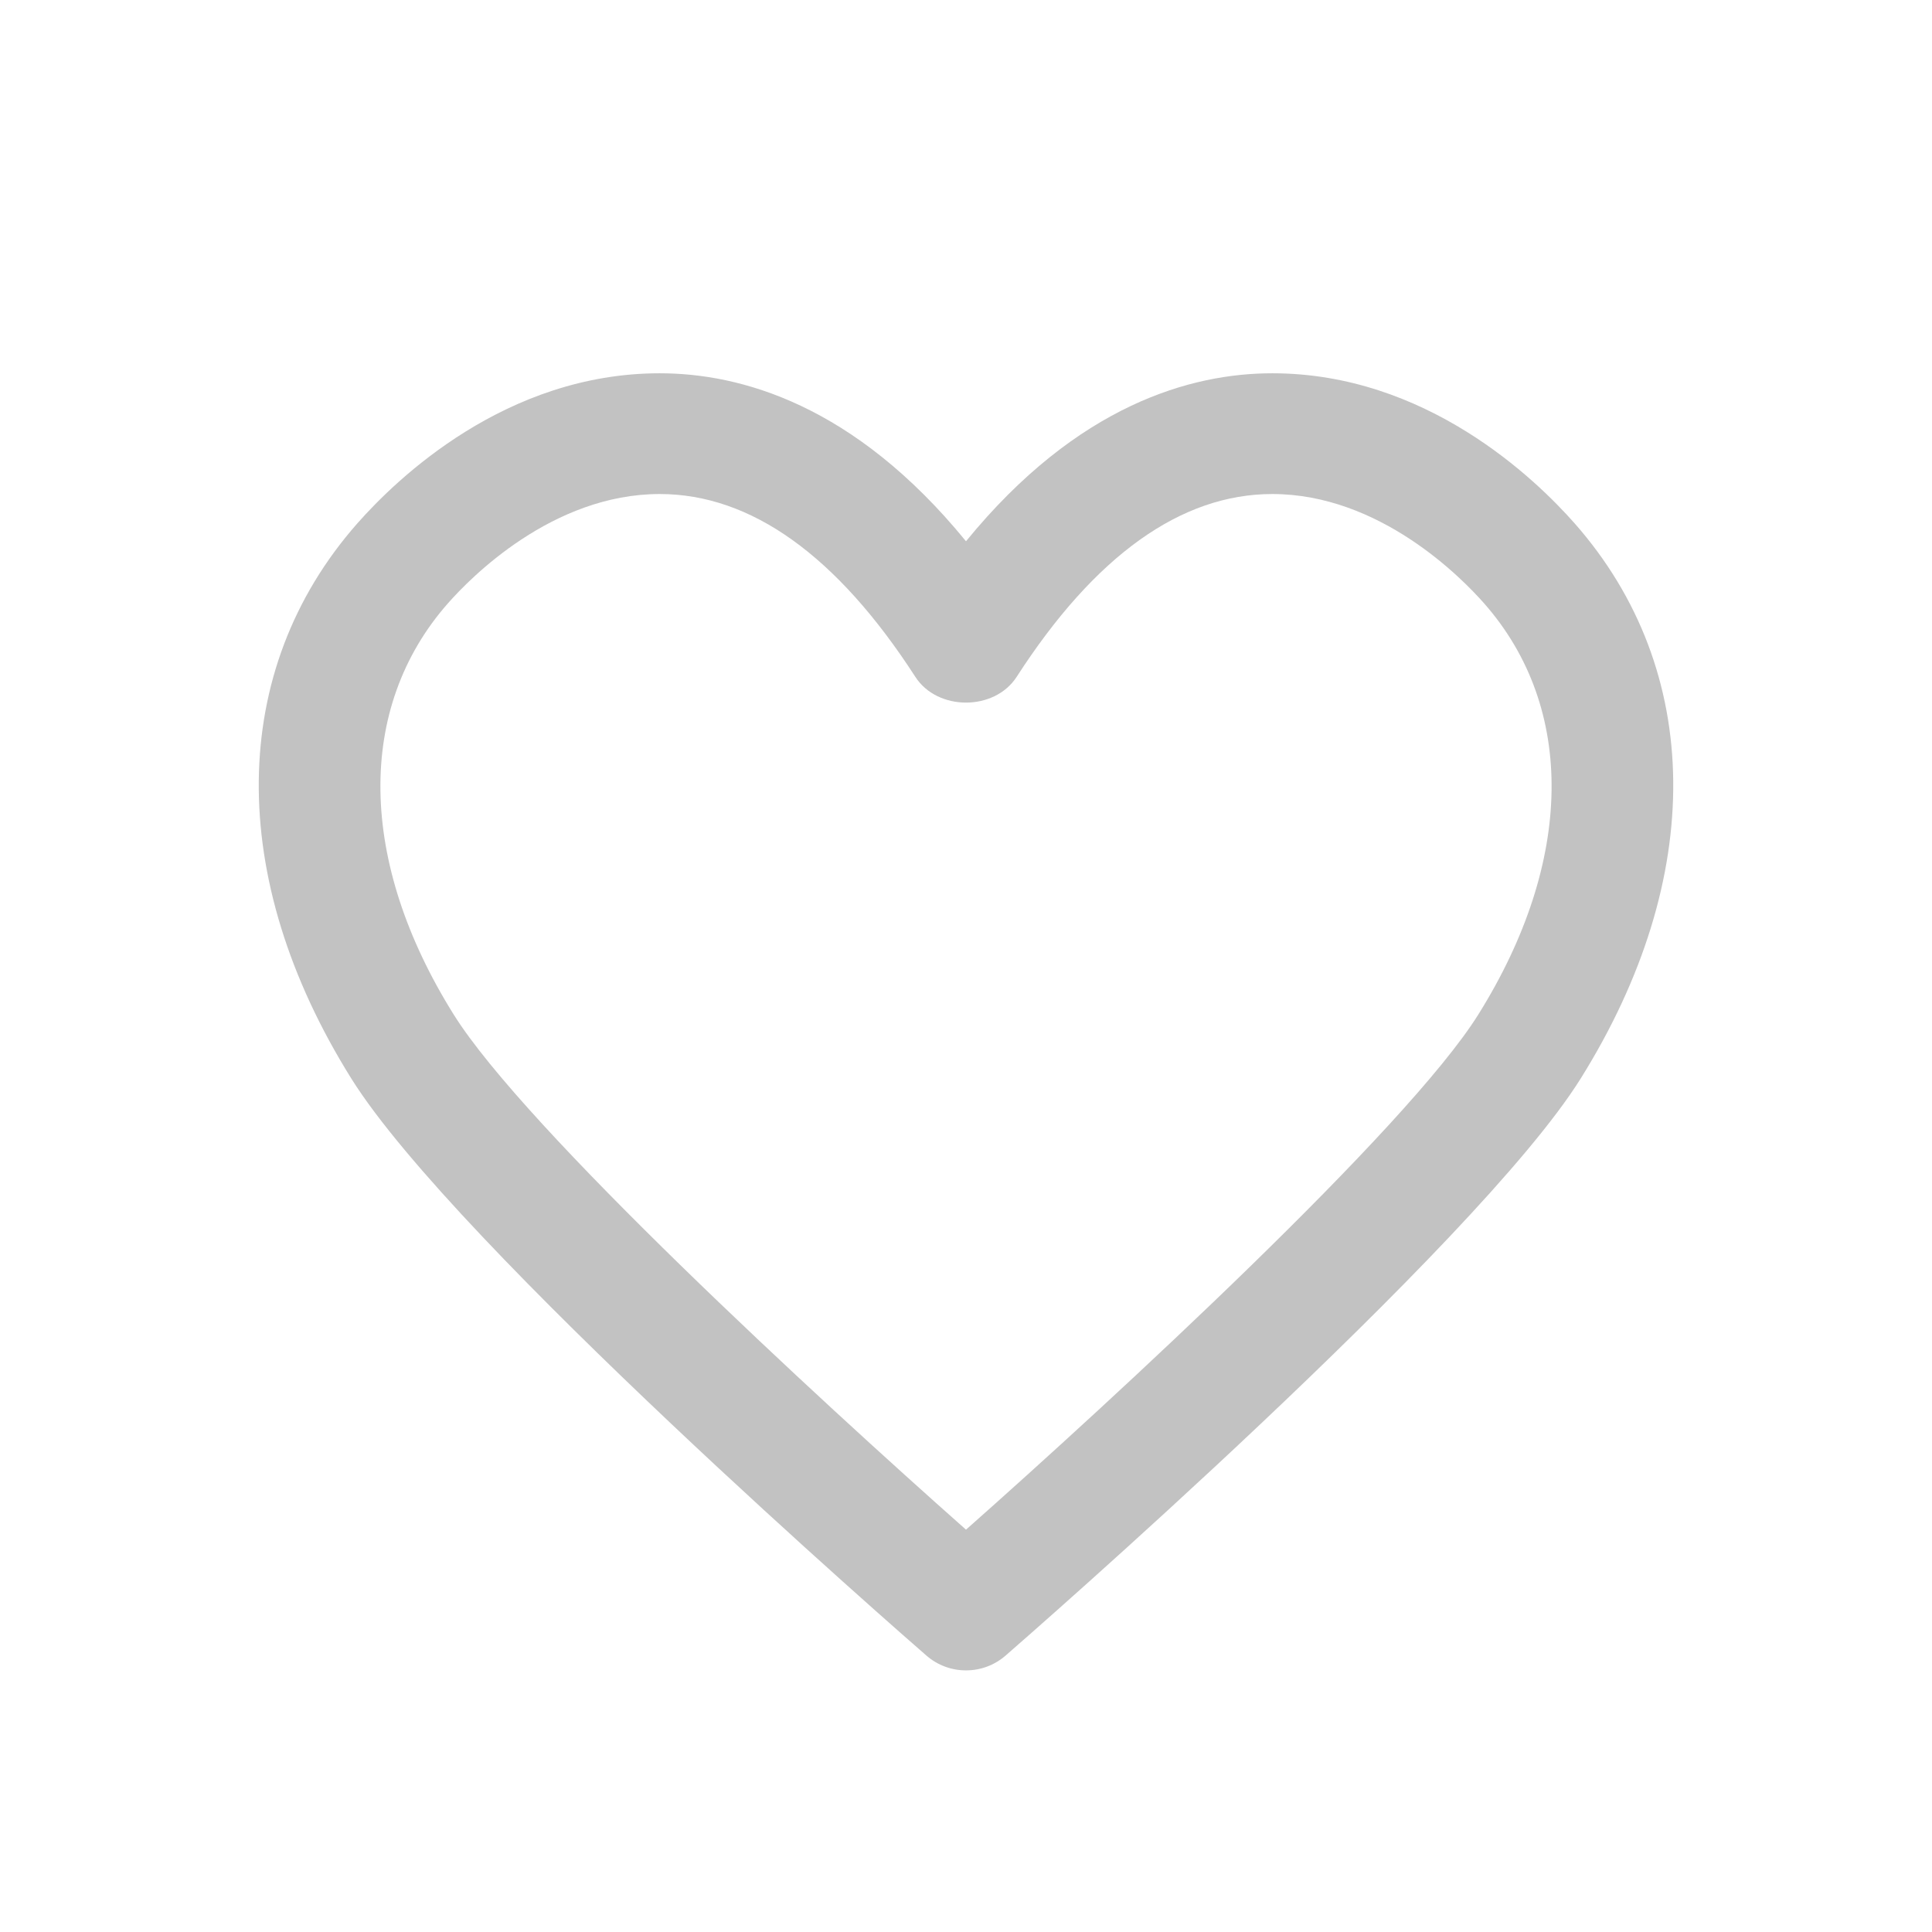 <?xml version="1.0" encoding="UTF-8"?>
<svg xmlns="http://www.w3.org/2000/svg" xmlns:xlink="http://www.w3.org/1999/xlink" width="500pt" height="500pt" viewBox="0 0 500 500" version="1.1">
<g id="surface1">
<path style=" stroke:none;fill-rule:nonzero;fill:rgb(76.078%,76.078%,76.078%);fill-opacity:1;" d="M 250 432.293 C 246.332 432.293 242.688 431.02 239.75 428.457 C 234.77 424.125 117.875 322.27 90.918 279.125 C 58.457 227.168 59.02 173.5 92.418 135.52 C 102.75 123.793 130.98 96.605 170.73 96.605 C 191.562 96.605 221.062 104.645 250 140.082 C 278.938 104.645 308.438 96.605 329.27 96.605 C 369.02 96.605 397.25 123.793 407.582 135.52 C 440.98 173.5 441.543 227.168 409.082 279.125 C 382.125 322.27 265.23 424.125 260.25 428.457 C 257.312 431.02 253.668 432.293 250 432.293 Z M 170.73 127.855 C 142.957 127.855 121.75 149.52 115.918 156.145 C 92.105 183.188 92.668 222.98 117.418 262.562 C 135.895 292.125 211.707 361.98 250 395.875 C 288.293 361.98 364.105 292.125 382.582 262.562 C 407.332 222.98 407.895 183.188 384.082 156.145 C 378.25 149.52 357.043 127.855 329.27 127.855 C 305.668 127.855 283.395 143.75 263.125 175.145 C 257.395 184.062 242.605 184.062 236.875 175.145 C 216.582 143.75 194.332 127.855 170.73 127.855 Z M 170.73 127.855 "/>
</g>
</svg>
